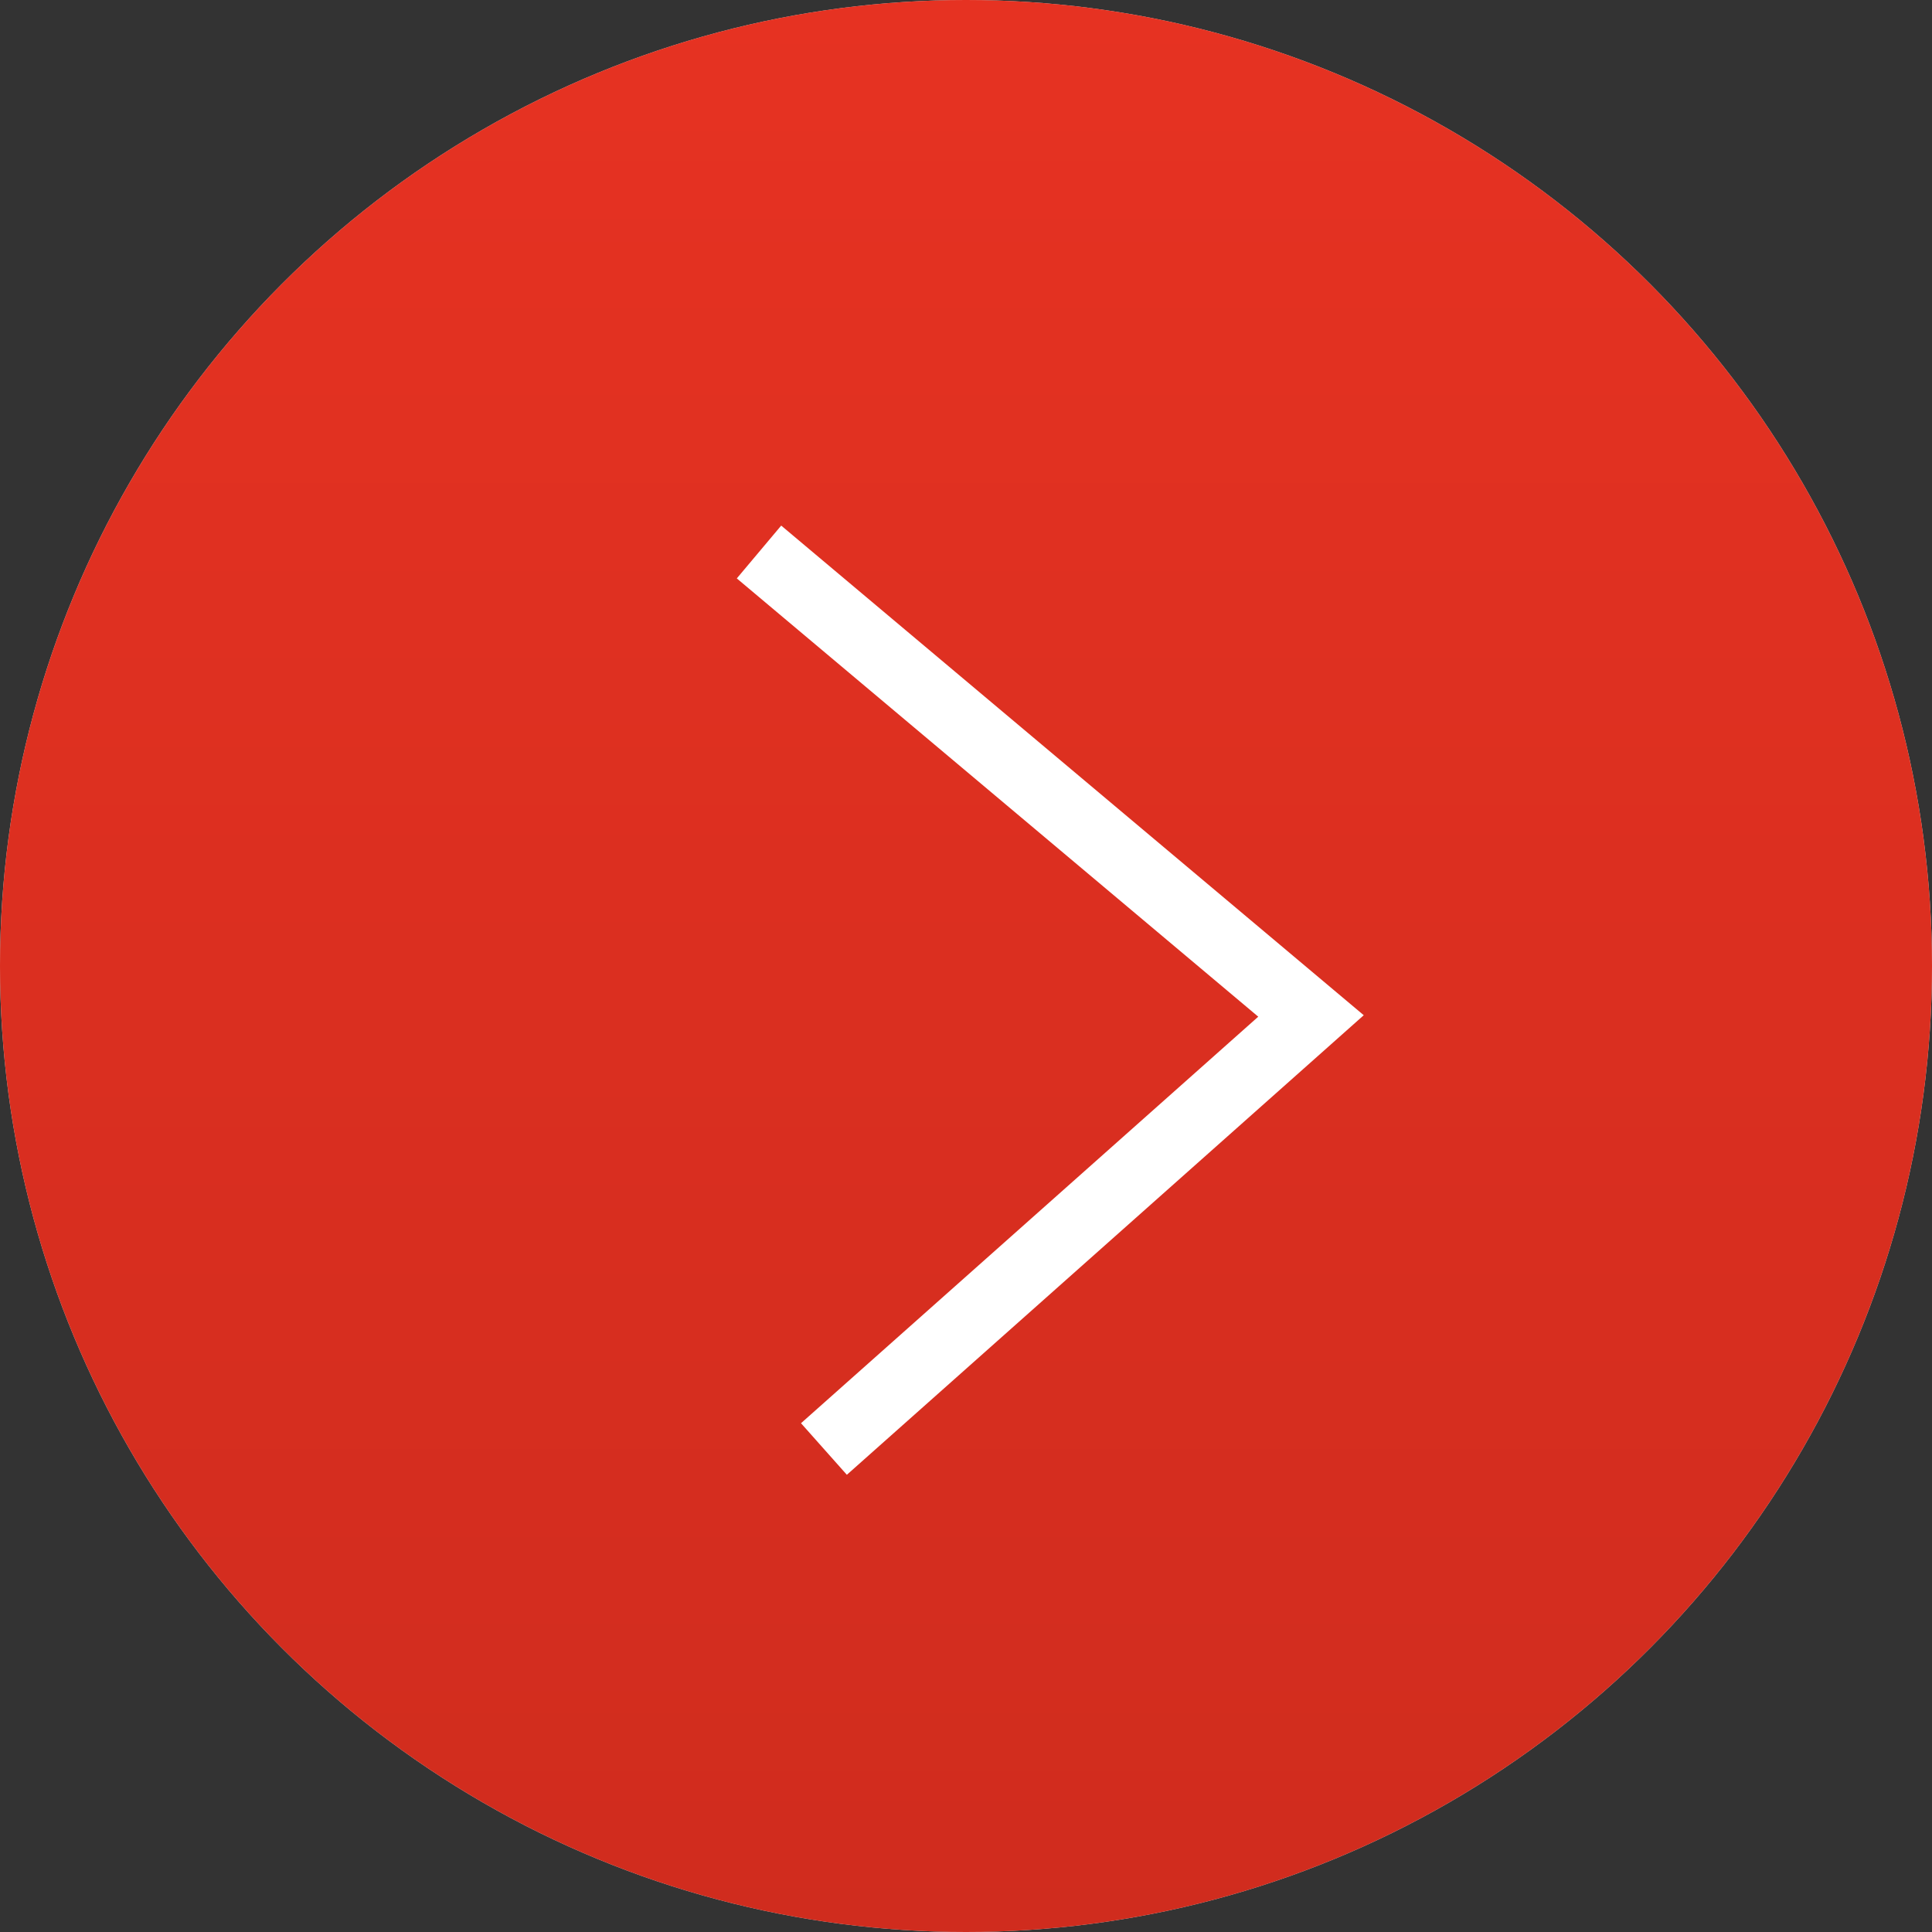 <?xml version="1.0" encoding="UTF-8"?> <svg xmlns="http://www.w3.org/2000/svg" width="28" height="28" viewBox="0 0 28 28" fill="none"><rect x="0" y="0" width="28" height="28" fill="#333333" stroke="none"/><circle cx="14" cy="14" r="14" transform="matrix(-1 0 0 1 28 0)" fill="#D9D9D9"></circle><circle cx="14" cy="14" r="14" transform="matrix(-1 0 0 1 28 0)" fill="url(#paint0_linear_4239_85)"></circle><path d="M11 8L19 14.724L11.941 21" stroke="white"></path><defs><linearGradient id="paint0_linear_4239_85" x1="14" y1="0" x2="14" y2="28" gradientUnits="userSpaceOnUse"><stop stop-color="#E63222"></stop><stop offset="1" stop-color="#D02C1E"></stop></linearGradient></defs></svg> 